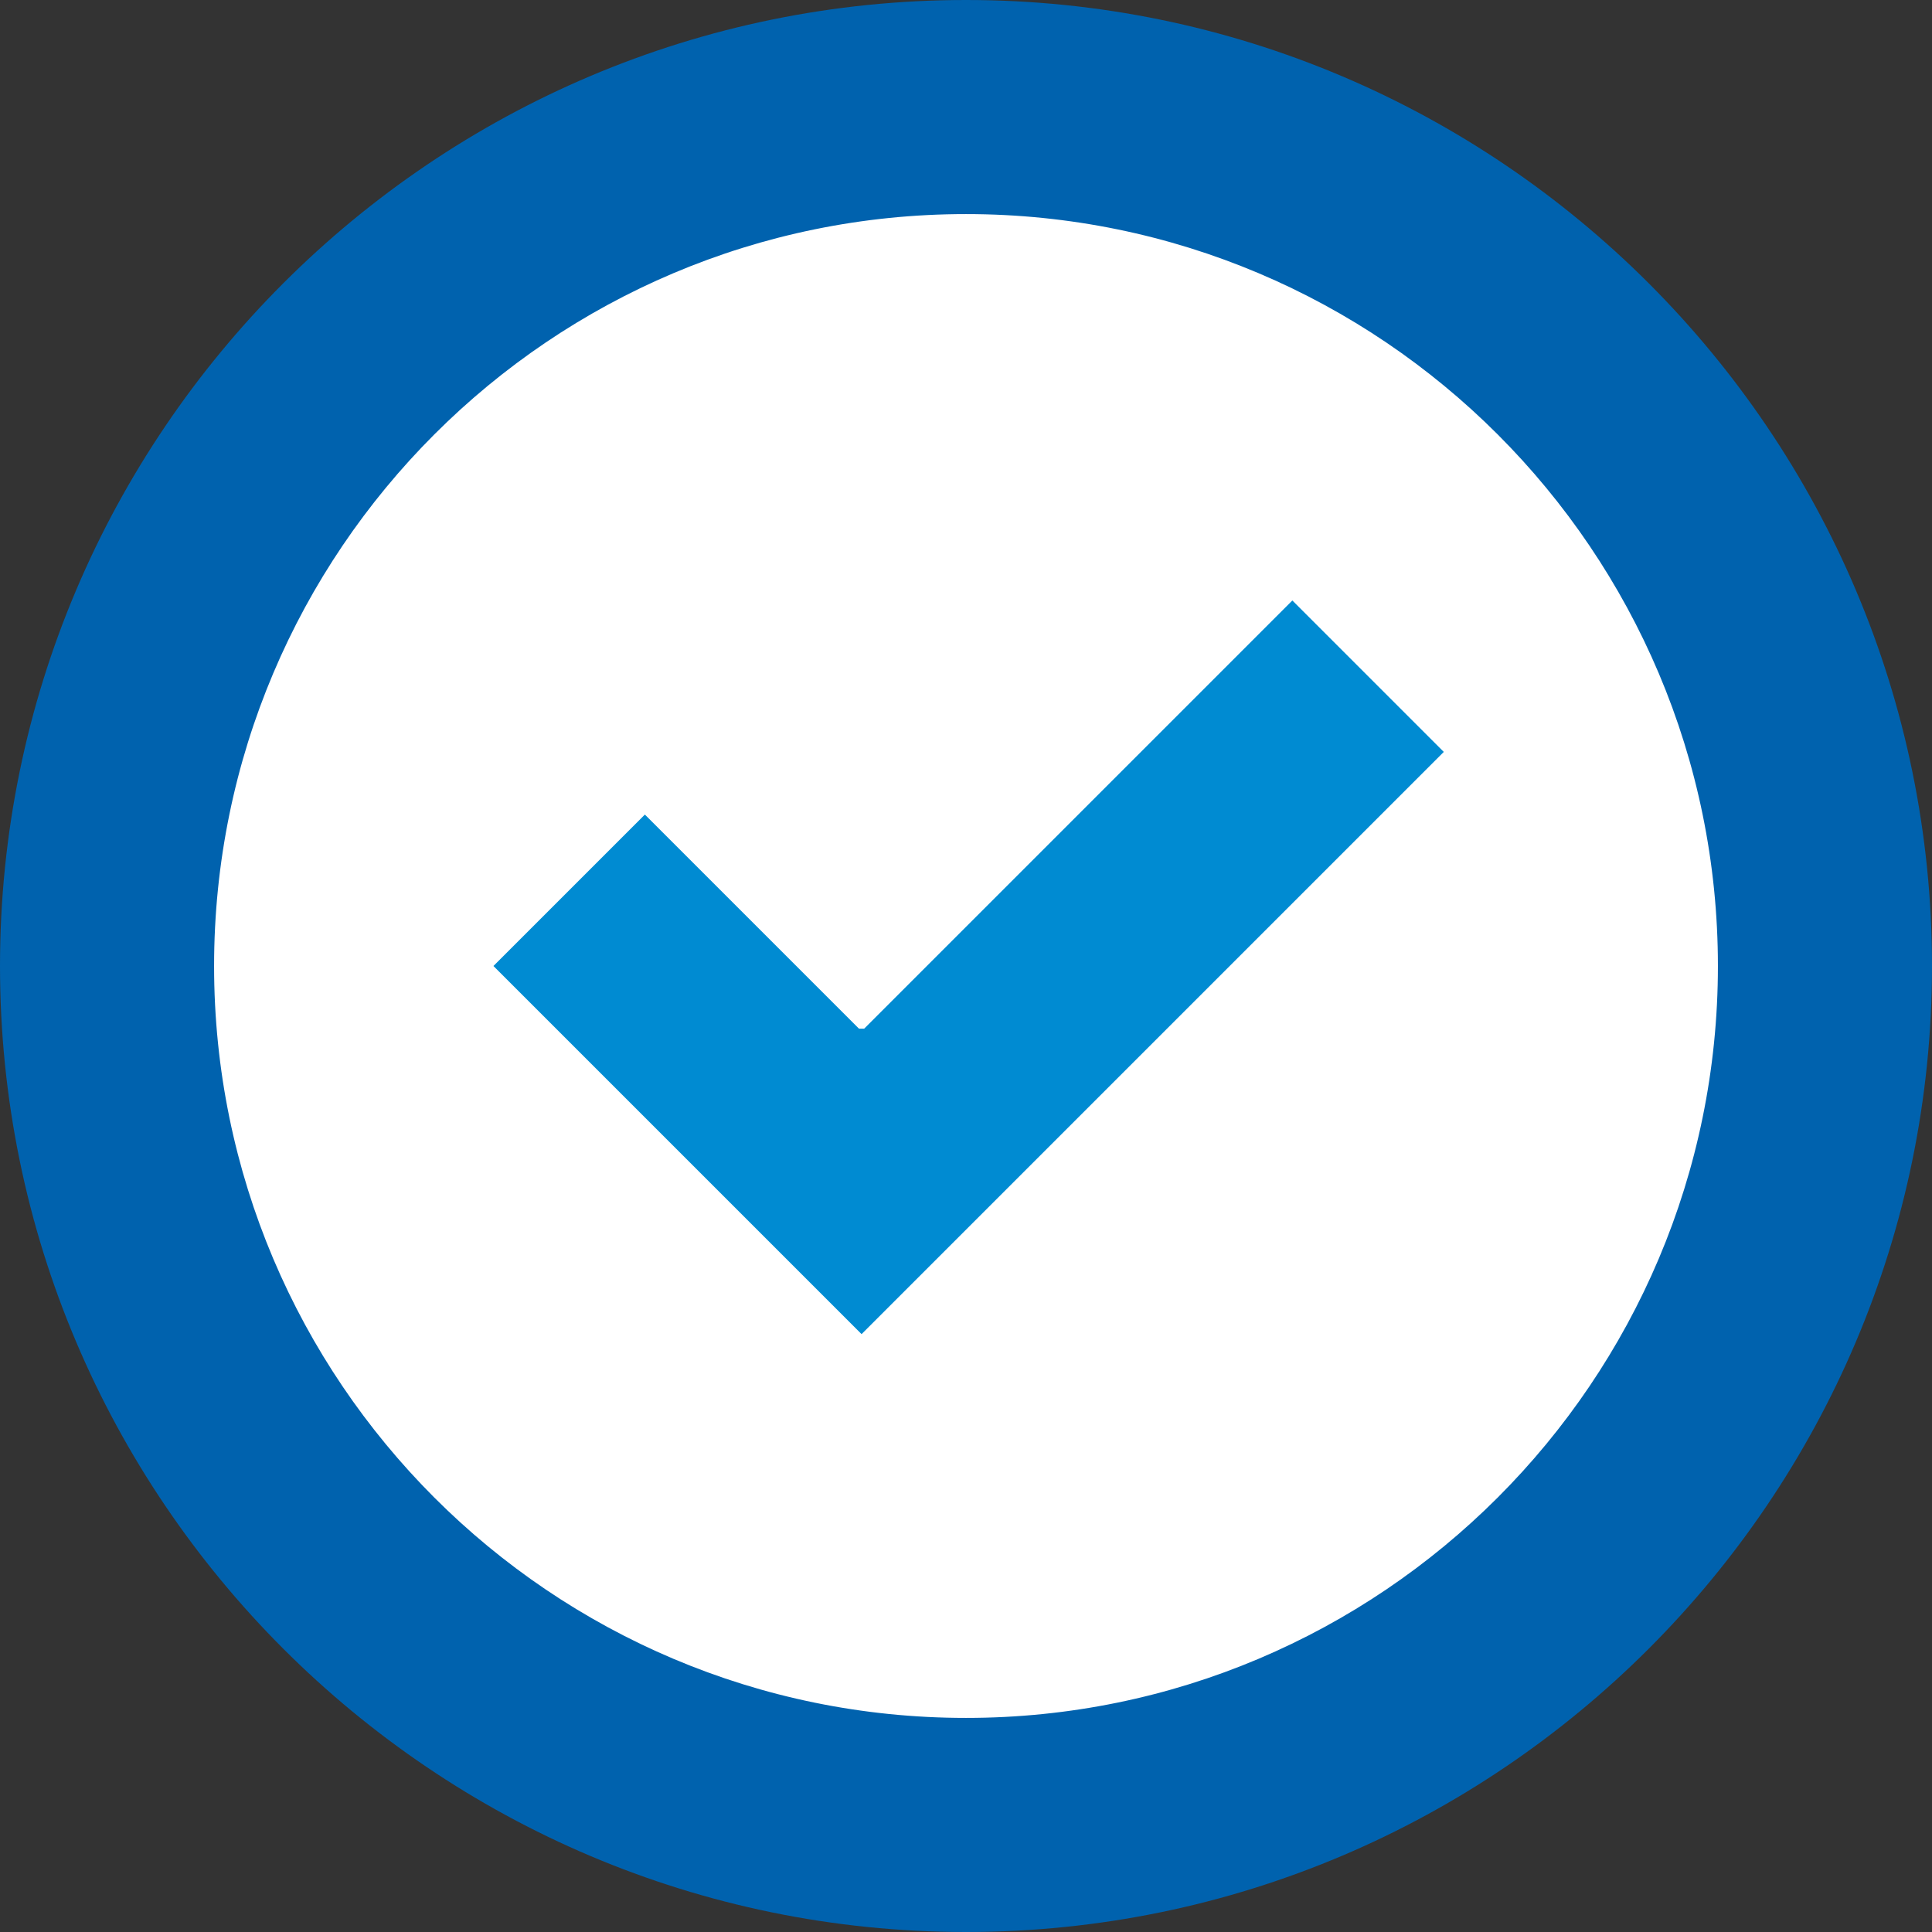<?xml version="1.0" encoding="UTF-8"?>
<svg id="Ebene_1" xmlns="http://www.w3.org/2000/svg" xmlns:xlink="http://www.w3.org/1999/xlink" version="1.1" viewBox="0 0 74 74">
  <rect x="0" y="0" width="74" height="74" fill="#333333" stroke="none"/>
  <!-- Generator: Adobe Illustrator 30.0.0, SVG Export Plug-In . SVG Version: 2.1.1 Build 123)  -->
  <defs>
    <style>
      .st0 {
        fill: none;
      }

      .st1 {
        fill: #0062ae;
      }

      .st2 {
        fill: #fff;
      }

      .st3 {
        fill: #008bd2;
      }

      .st4 {
        clip-path: url(#clippath);
      }
    </style>
    <clipPath id="clippath">
      <rect class="st0" y="0" width="74" height="74"/>
    </clipPath>
  </defs>
  <circle class="st2" cx="37.2" cy="36.9" r="33.2"/>
  <g class="st4">
    <g>
      <path class="st1" d="M37,0C16.6,0,0,16.6,0,37s16.6,37,37,37,37-16.6,37-37S57.4,0,37,0ZM37,65.8c-15.9,0-28.8-12.9-28.8-28.8s12.9-28.8,28.8-28.8,28.8,12.9,28.8,28.8-12.9,28.8-28.8,28.8Z"/>
      <path class="st3" d="M32.9,39.4l-8.2-8.2-5.8,5.8,14.1,14.1,22.3-22.3-5.8-5.8-16.4,16.4h0Z"/>
    </g>
  </g>
</svg>